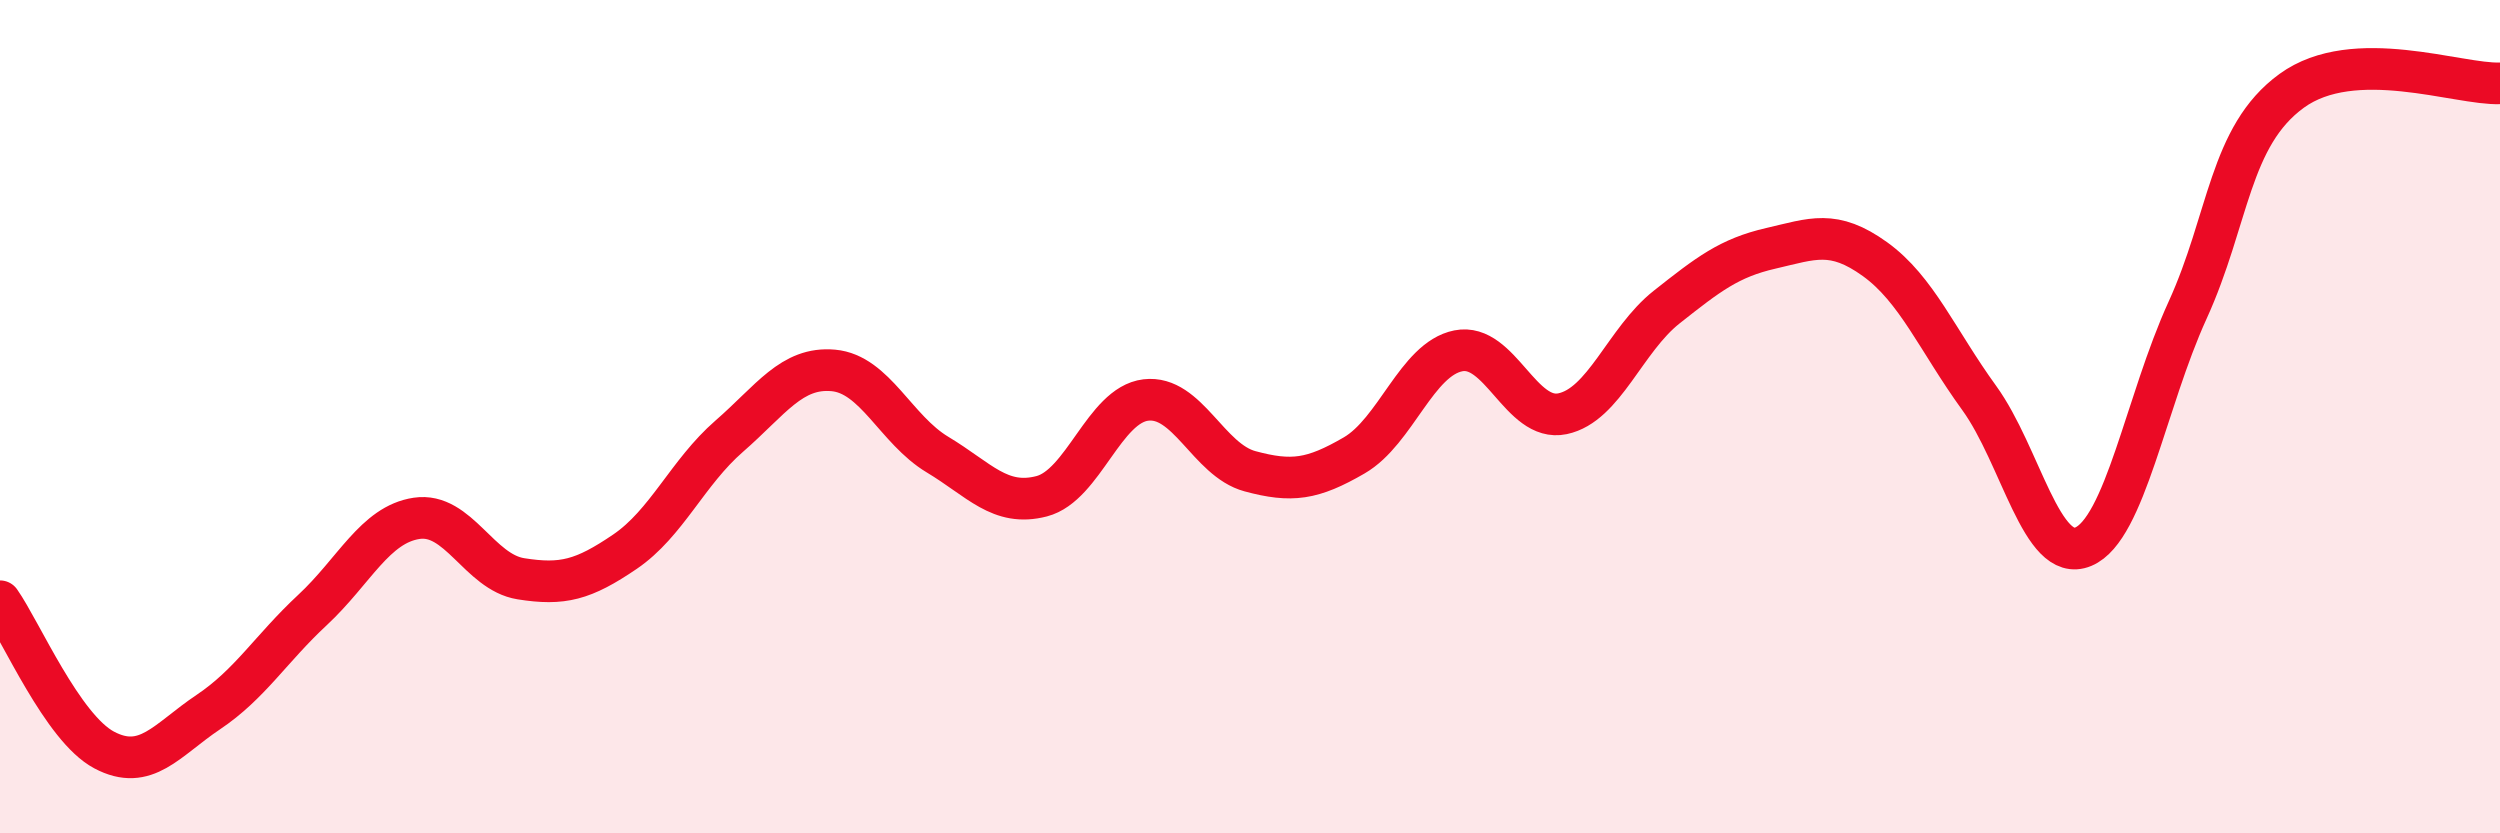 
    <svg width="60" height="20" viewBox="0 0 60 20" xmlns="http://www.w3.org/2000/svg">
      <path
        d="M 0,14.43 C 0.5,15.14 1.5,17.47 2.5,18 C 3.5,18.53 4,17.76 5,17.09 C 6,16.42 6.5,15.57 7.5,14.64 C 8.5,13.71 9,12.59 10,12.44 C 11,12.29 11.5,13.73 12.5,13.89 C 13.5,14.05 14,13.92 15,13.24 C 16,12.56 16.5,11.34 17.5,10.47 C 18.5,9.6 19,8.8 20,8.89 C 21,8.98 21.5,10.31 22.5,10.91 C 23.5,11.51 24,12.17 25,11.91 C 26,11.65 26.5,9.72 27.5,9.6 C 28.5,9.48 29,11.04 30,11.31 C 31,11.58 31.5,11.51 32.5,10.93 C 33.5,10.35 34,8.62 35,8.42 C 36,8.22 36.5,10.14 37.5,9.93 C 38.5,9.72 39,8.16 40,7.37 C 41,6.58 41.5,6.19 42.5,5.96 C 43.5,5.73 44,5.5 45,6.22 C 46,6.94 46.5,8.17 47.5,9.55 C 48.5,10.93 49,13.54 50,13.12 C 51,12.7 51.5,9.64 52.5,7.45 C 53.5,5.26 53.5,3.27 55,2.18 C 56.5,1.09 59,2.04 60,2L60 20L0 20Z"
        fill="#EB0A25"
        opacity="0.1"
        stroke-linecap="round"
        stroke-linejoin="round"
      />
      <path
        d="M 0,14.43 C 0.5,15.14 1.5,17.47 2.5,18 C 3.5,18.53 4,17.76 5,17.09 C 6,16.42 6.5,15.57 7.5,14.64 C 8.5,13.71 9,12.59 10,12.44 C 11,12.29 11.5,13.73 12.5,13.89 C 13.5,14.05 14,13.92 15,13.24 C 16,12.56 16.5,11.34 17.5,10.47 C 18.5,9.6 19,8.8 20,8.89 C 21,8.98 21.5,10.31 22.5,10.91 C 23.5,11.51 24,12.17 25,11.91 C 26,11.65 26.5,9.72 27.5,9.6 C 28.5,9.48 29,11.04 30,11.31 C 31,11.58 31.5,11.51 32.5,10.93 C 33.5,10.35 34,8.62 35,8.42 C 36,8.22 36.5,10.14 37.5,9.93 C 38.5,9.72 39,8.16 40,7.37 C 41,6.58 41.5,6.19 42.5,5.96 C 43.5,5.73 44,5.5 45,6.22 C 46,6.94 46.5,8.17 47.5,9.55 C 48.5,10.93 49,13.54 50,13.12 C 51,12.7 51.5,9.64 52.5,7.45 C 53.5,5.26 53.5,3.27 55,2.18 C 56.5,1.09 59,2.04 60,2"
        stroke="#EB0A25"
        stroke-width="1"
        fill="none"
        stroke-linecap="round"
        stroke-linejoin="round"
      />
    </svg>
  